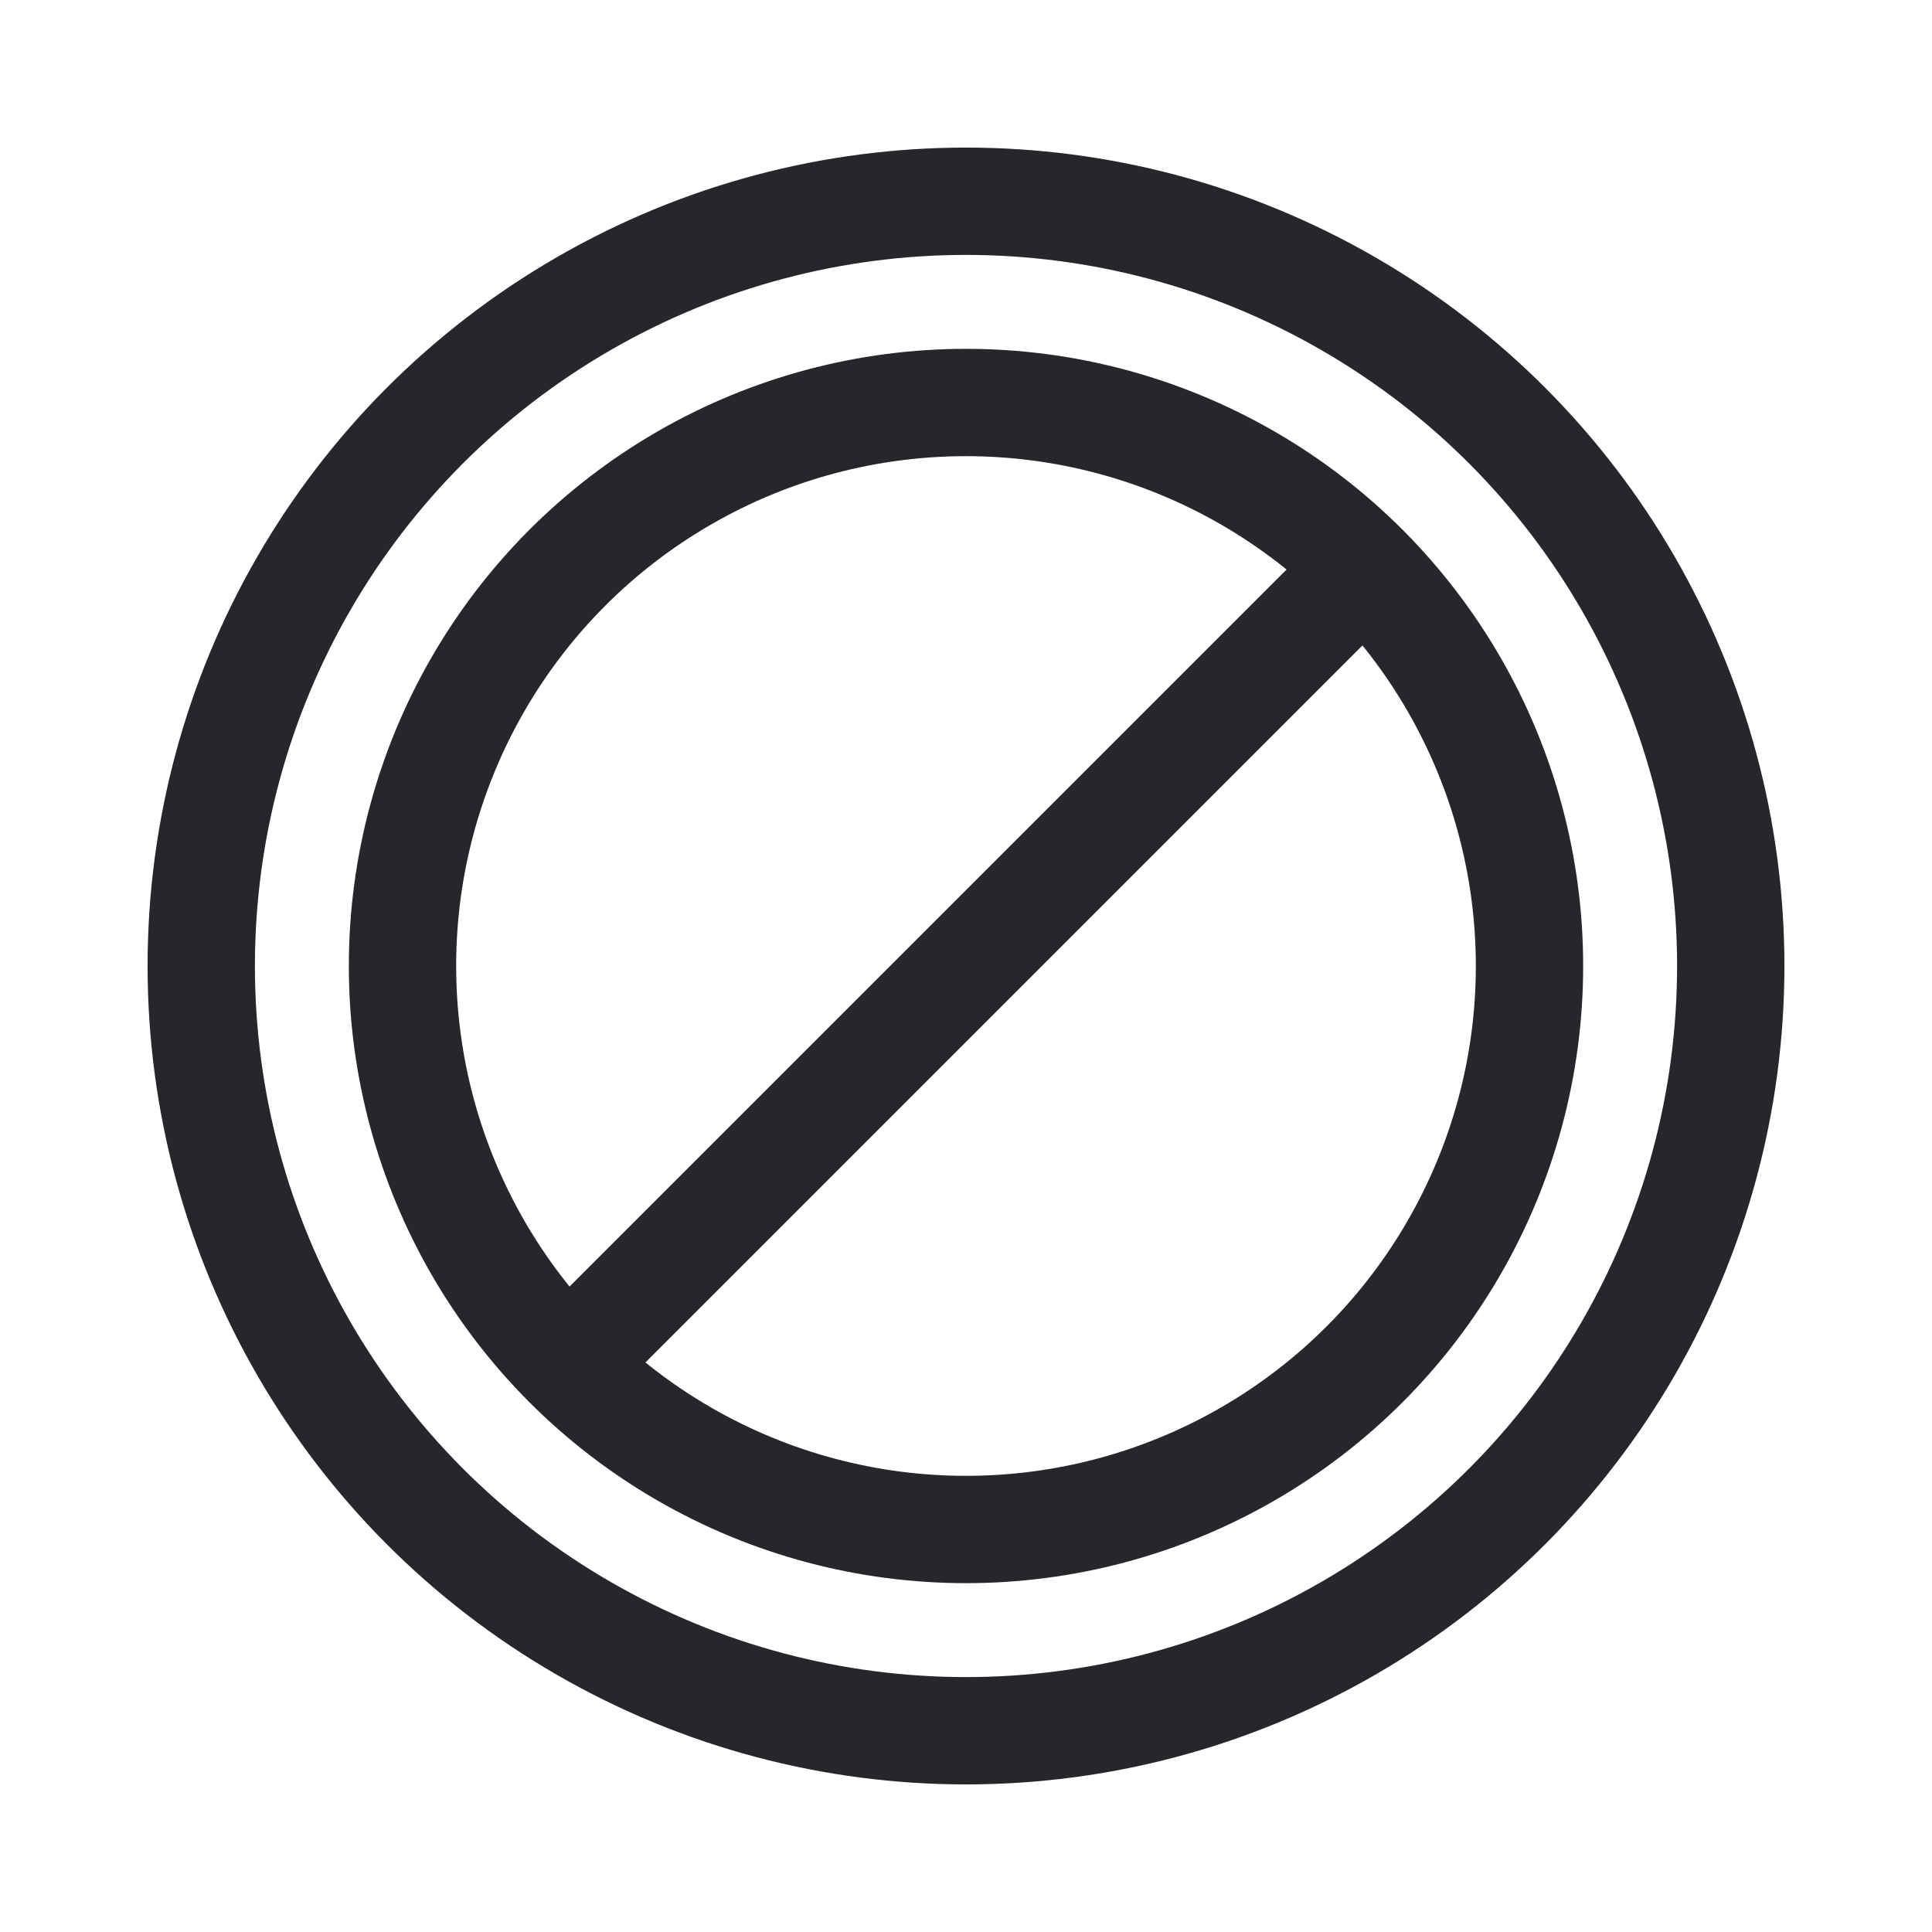 <?xml version="1.0" encoding="UTF-8"?>
<svg xmlns="http://www.w3.org/2000/svg" width="36" height="36" viewBox="0 0 36 36" fill="none">
  <g opacity="0.9">
    <circle cx="18" cy="18" r="14.25" stroke="#0D1014" stroke-width="2" stroke-linecap="round" stroke-linejoin="round"></circle>
    <circle cx="18" cy="18" r="10.5" stroke="#0D1014" stroke-width="2" stroke-linecap="round" stroke-linejoin="round"></circle>
    <path d="M10.5 25.5L25.125 10.875" stroke="#0D1014" stroke-width="2" stroke-miterlimit="10"></path>
  </g>
</svg>
